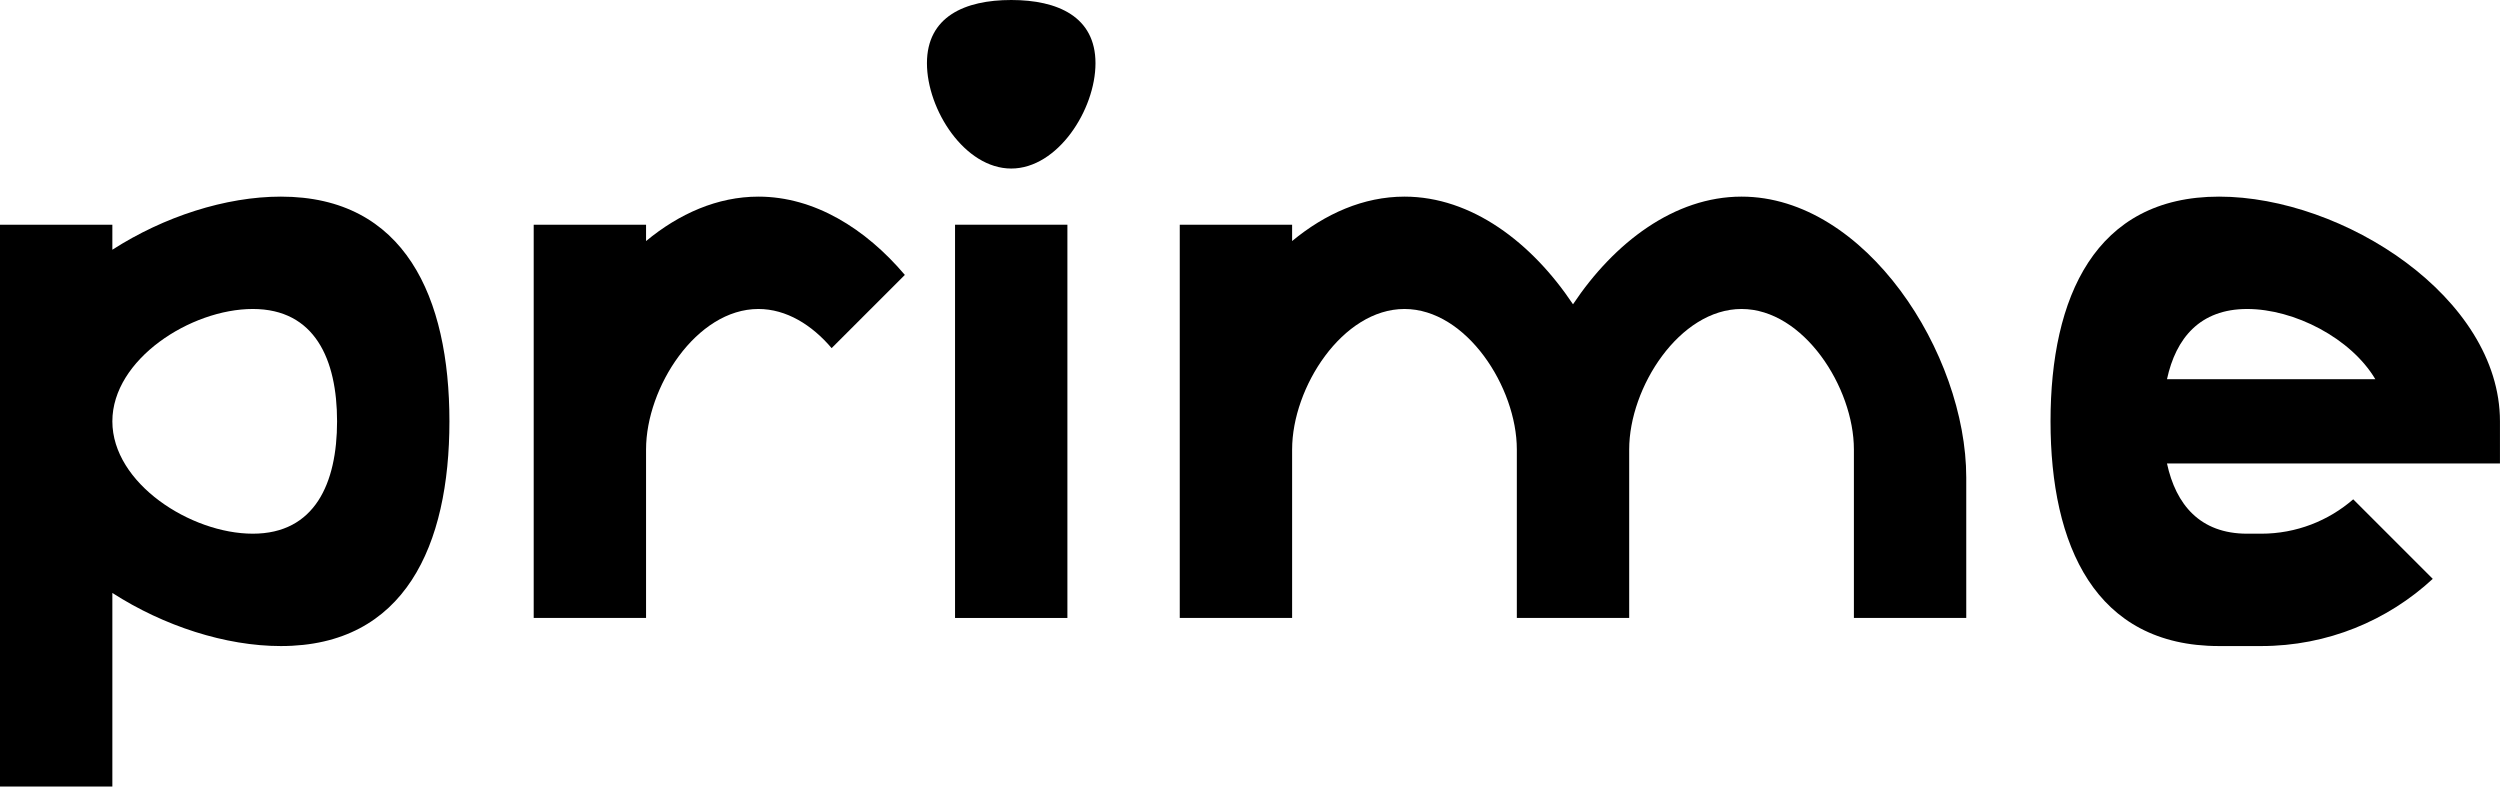 <svg title="Prime Dry Cleaning" xmlns="http://www.w3.org/2000/svg" xmlns:xlink="http://www.w3.org/1999/xlink" xmlns:serif="http://www.serif.com/" width="100%" height="100%" viewBox="0 0 26280 8268" version="1.1" xml:space="preserve" style="fill-rule:evenodd;clip-rule:evenodd;strokeLinejoin:round;stroke-miterlimit:2;">
    <g id="Type---Merged" serif:id="Type - Merged">
        <path d="M1181.1,2625.22c541.496,-348.22 1190.84,-558.295 1771.65,-558.295c1303.74,0 1771.65,1058.47 1771.65,2362.2c0,1303.74 -467.917,2362.2 -1771.65,2362.2c-580.815,-0 -1230.16,-210.075 -1771.65,-558.295l0,2034.67l-1181.1,-0l-0,-5905.51l1181.1,-0l0,263.019Zm1476.38,622.807c651.868,0 885.827,529.235 885.827,1181.1c0,651.868 -233.959,1181.1 -885.827,1181.1c-651.868,0 -1476.38,-529.234 -1476.38,-1181.1c0,-651.868 824.51,-1181.1 1476.38,-1181.1Z"/>
        <path d="M6791.34,2533.79c347.455,-287.327 750.927,-466.857 1181.1,-466.857c587.855,0 1125.84,335.264 1539.34,822.87l-769.668,769.668c-206.745,-243.804 -475.74,-411.436 -769.667,-411.436c-651.868,0 -1181.1,824.51 -1181.1,1476.38l-0,1771.65l-1181.1,-0l0,-4133.86l1181.1,-0l-0,171.581Z"/>
        <g id="i">
            <rect x="10039.4" y="2362.2" width="1181.1" height="4133.86"/>
            <path d="M10629.9,0c488.901,0 885.827,175.469 885.827,664.37c0,488.901 -396.926,1107.28 -885.827,1107.28c-488.901,-0 -885.827,-618.383 -885.827,-1107.28c0,-488.901 396.926,-664.37 885.827,-664.37Z"/>
        </g>
        <path d="M13582.7,4724.41l0,1771.65l-1181.1,-0l-0,-4133.86l1181.1,-0l0,171.589c347.591,-287.395 751,-466.865 1181.1,-466.865c705.19,0 1338.62,482.458 1771.65,1131.84c433.03,-649.386 1066.46,-1131.84 1771.65,-1131.84c1303.74,0 2362.2,1649.02 2362.2,2952.76l0,1476.38l-1181.1,-0l-0,-1771.65c-0,-651.868 -529.234,-1476.38 -1181.1,-1476.38c-651.869,0 -1181.1,824.51 -1181.1,1476.38l0,1771.65l-1181.1,-0l-0,-1771.65c-0,-651.868 -529.234,-1476.38 -1181.1,-1476.38c-651.869,0 -1181.1,824.51 -1181.1,1476.38Z"/>
        <path d="M23326.8,6791.34c-1303.74,-0 -1771.65,-1058.47 -1771.65,-2362.2c0,-1303.74 467.917,-2362.2 1771.65,-2362.2c1303.74,0 2952.76,1058.47 2952.76,2362.2c-0,-0 -0,442.913 -0,442.913l-3500.25,0c93.452,432.664 347.484,738.189 842.773,738.189l147.638,0c369.854,0 708.125,-136.294 967.338,-361.402l836.157,836.157c-473.986,438.357 -1107.69,706.348 -1803.5,706.348c0,-0 -442.913,-0 -442.913,-0Zm1642.74,-2805.12l-2190.23,0c93.452,-432.664 347.484,-738.189 842.773,-738.189c495.29,0 1090.24,305.525 1347.46,738.189Z"/>
    </g>
</svg>